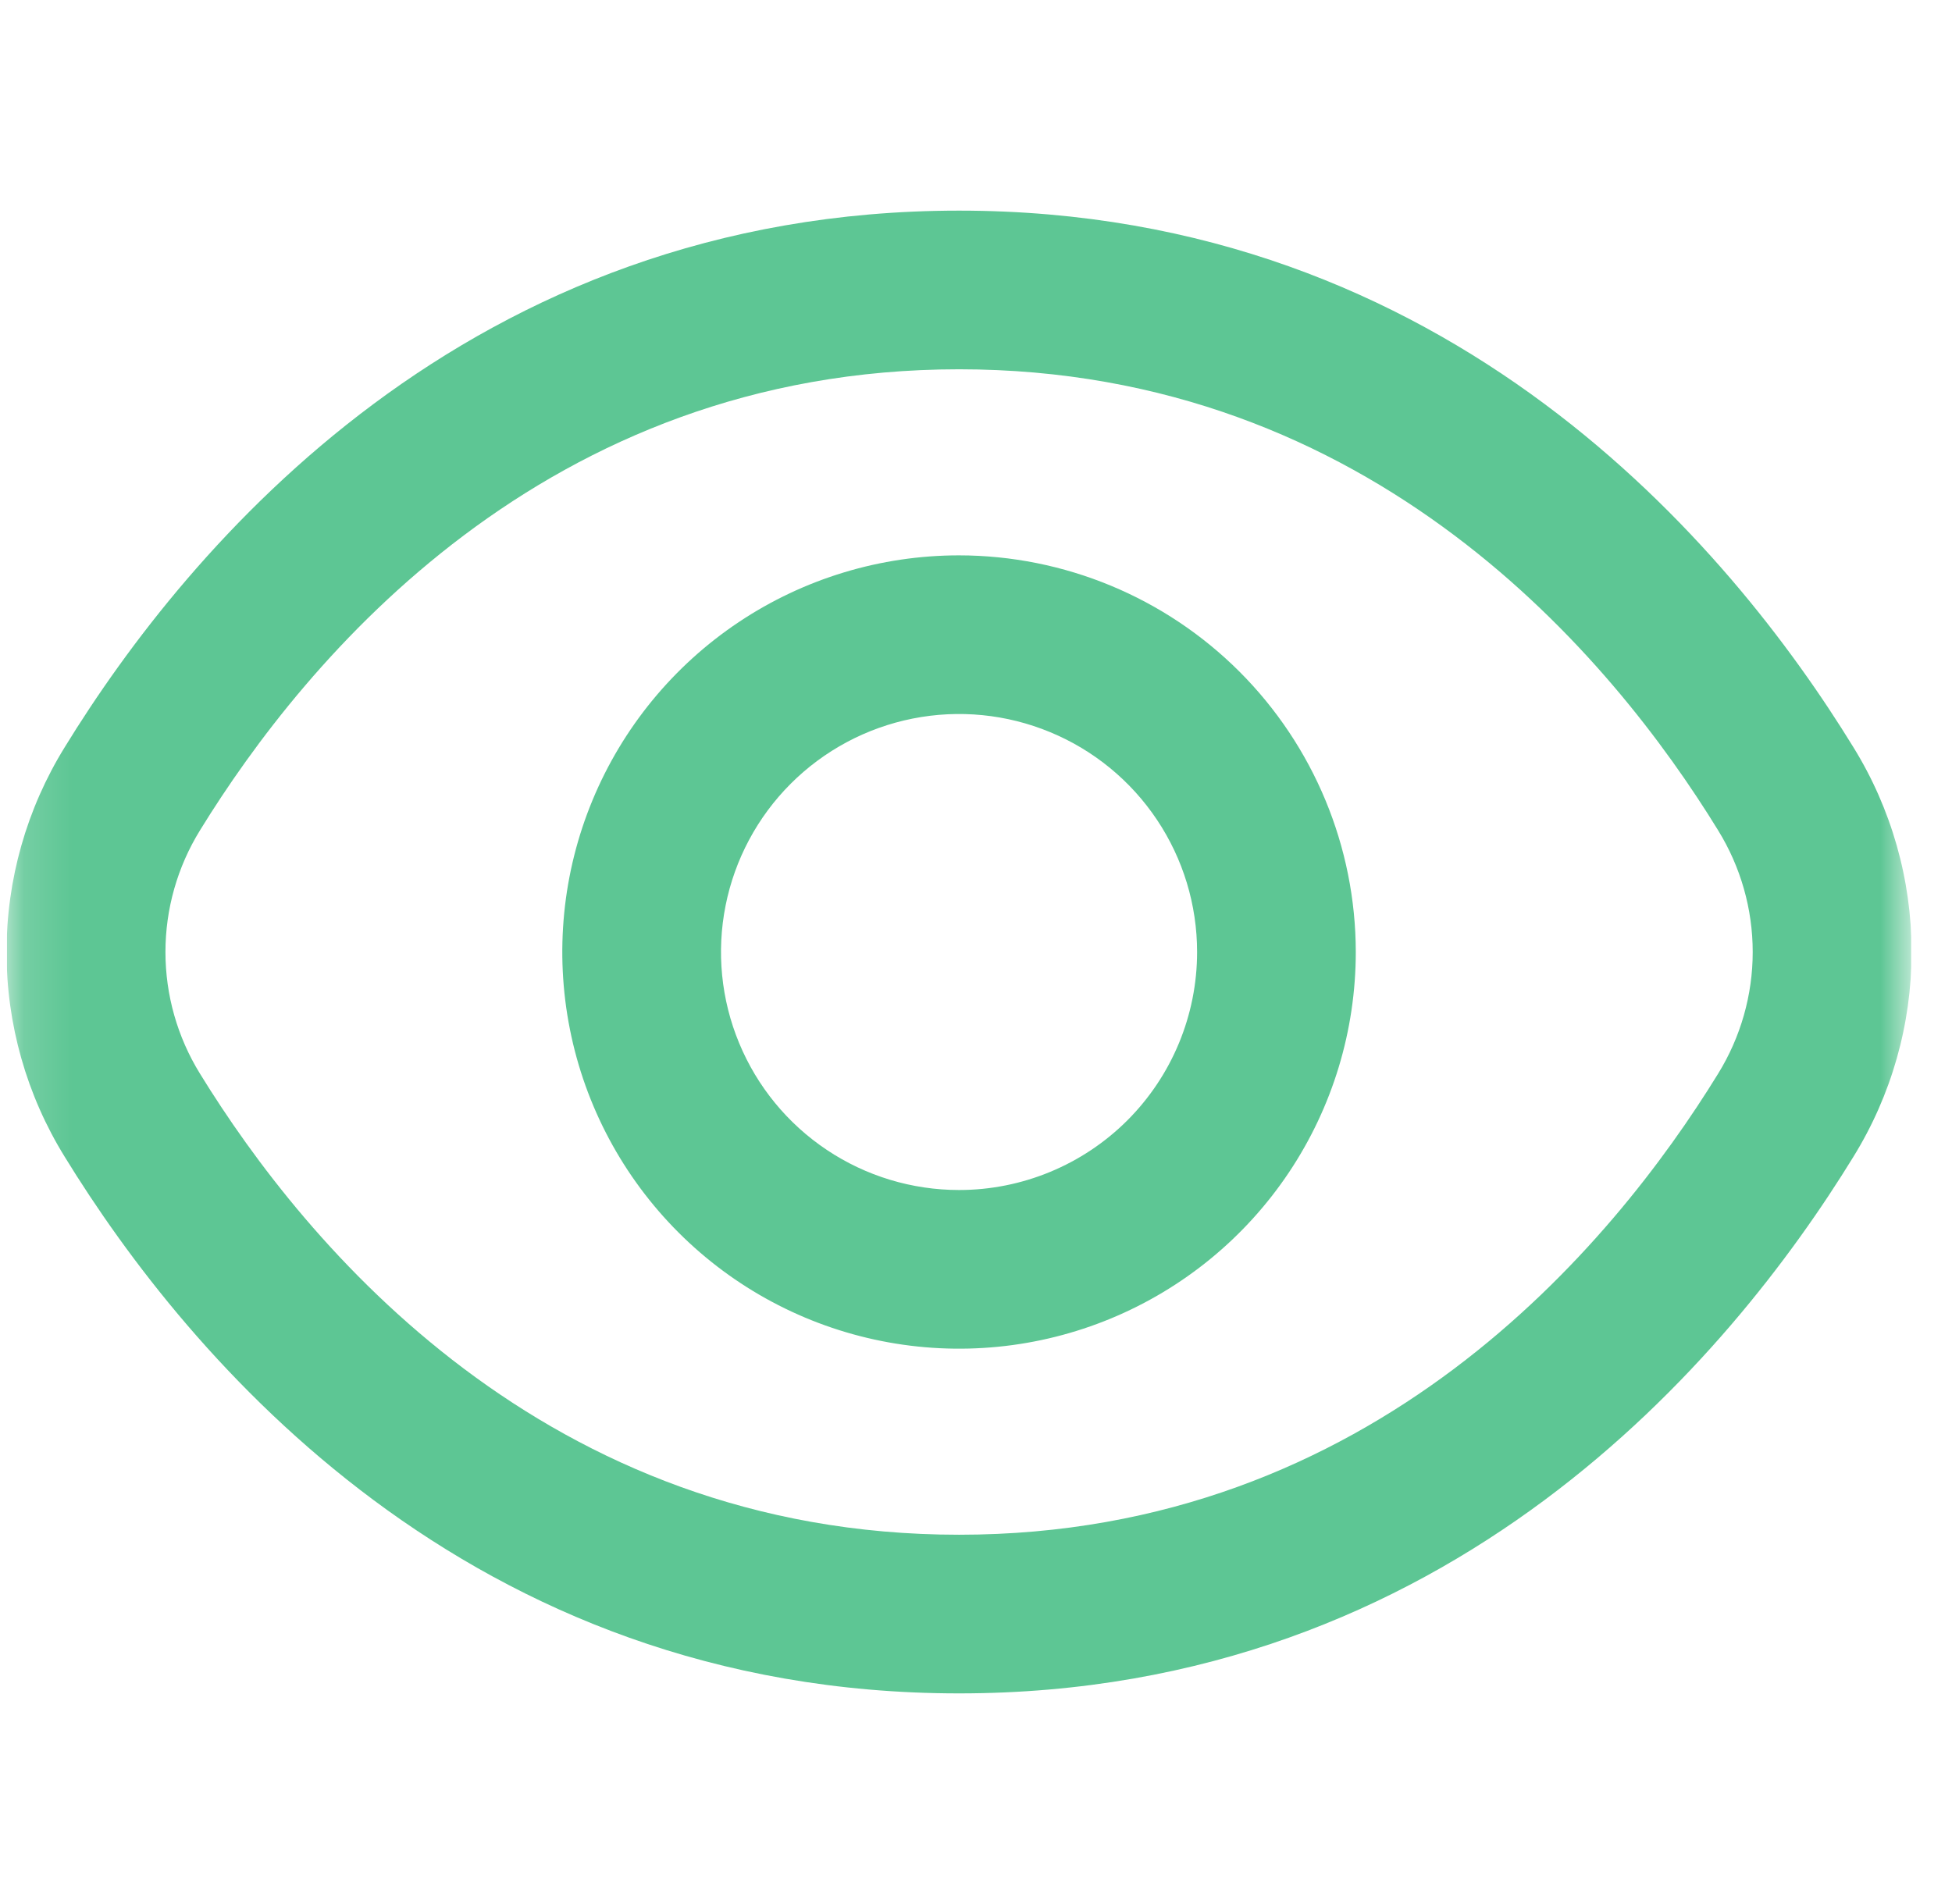 <svg width="41" height="40" viewBox="0 0 41 40" fill="none" xmlns="http://www.w3.org/2000/svg">
<g clip-path="url(#clip0_2411_1313)">
<mask id="mask0_2411_1313" style="mask-type:luminance" maskUnits="userSpaceOnUse" x="0" y="0" width="41" height="40">
<path d="M40.144 0H0.144V40H40.144V0Z" fill="white"/>
</mask>
<g mask="url(#mask0_2411_1313)">
<path d="M38.929 15.698C36.344 11.488 30.464 4.425 20.144 4.425C9.824 4.425 3.944 11.488 1.359 15.698C0.56 16.991 0.137 18.48 0.137 20C0.137 21.52 0.56 23.009 1.359 24.302C3.944 28.512 9.824 35.575 20.144 35.575C30.464 35.575 36.344 28.512 38.929 24.302C39.728 23.009 40.151 21.52 40.151 20C40.151 18.48 39.728 16.991 38.929 15.698ZM36.087 22.557C33.867 26.167 28.842 32.242 20.144 32.242C11.446 32.242 6.421 26.167 4.201 22.557C3.726 21.788 3.475 20.903 3.475 20C3.475 19.097 3.726 18.212 4.201 17.443C6.421 13.833 11.446 7.758 20.144 7.758C28.842 7.758 33.867 13.827 36.087 17.443C36.562 18.212 36.814 19.097 36.814 20C36.814 20.903 36.562 21.788 36.087 22.557Z" fill="#5DC694"/>
<path d="M20.144 11.667C18.496 11.667 16.885 12.155 15.514 13.071C14.144 13.987 13.076 15.288 12.445 16.811C11.814 18.334 11.649 20.009 11.971 21.626C12.292 23.242 13.086 24.727 14.252 25.893C15.417 27.058 16.902 27.852 18.518 28.173C20.135 28.495 21.81 28.33 23.333 27.699C24.856 27.068 26.157 26 27.073 24.63C27.989 23.259 28.477 21.648 28.477 20C28.475 17.791 27.596 15.673 26.034 14.11C24.471 12.548 22.353 11.669 20.144 11.667ZM20.144 25C19.155 25 18.188 24.707 17.366 24.157C16.544 23.608 15.903 22.827 15.525 21.913C15.146 21 15.047 19.994 15.24 19.025C15.433 18.055 15.909 17.164 16.608 16.465C17.308 15.765 18.199 15.289 19.169 15.096C20.139 14.903 21.144 15.002 22.057 15.381C22.971 15.759 23.752 16.4 24.301 17.222C24.851 18.044 25.144 19.011 25.144 20C25.144 21.326 24.617 22.598 23.68 23.536C22.742 24.473 21.47 25 20.144 25Z" fill="#5DC694"/>
</g>
</g>
<defs>
<clipPath id="clip0_2411_1313">
<rect width="40" height="40" fill="white" transform="translate(0.144)"/>
</clipPath>
</defs>
</svg>
